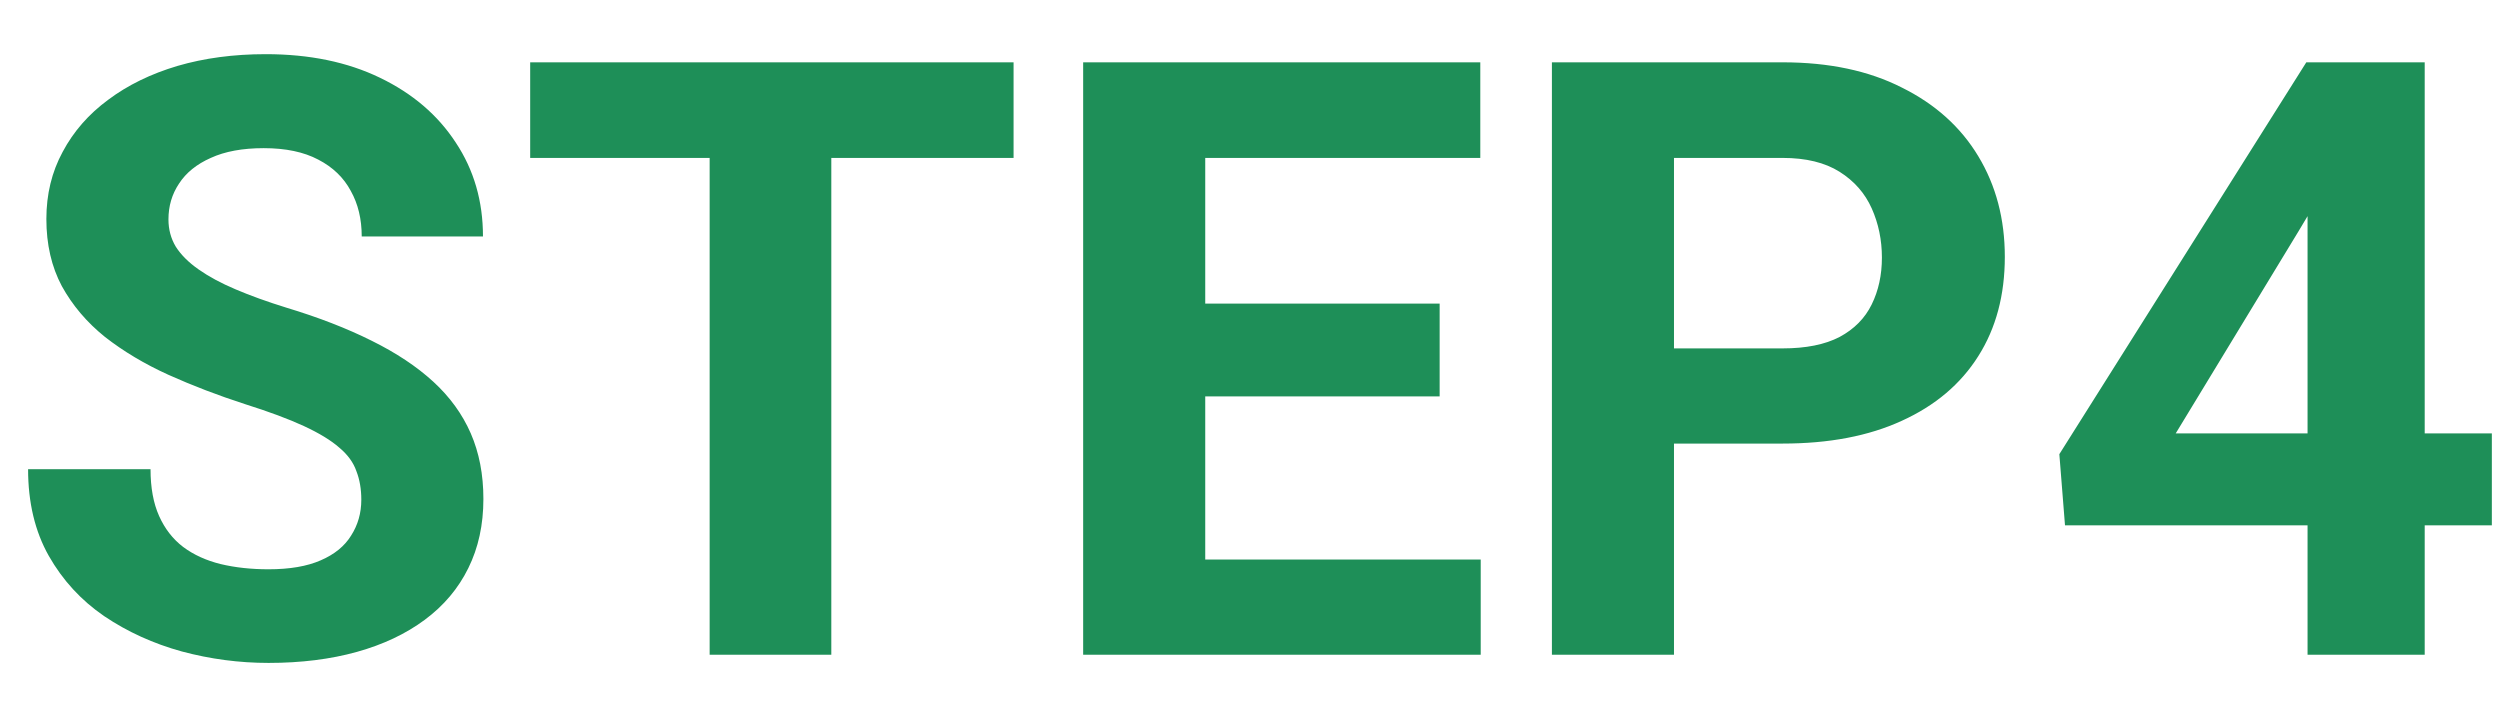 <svg width="42" height="12" viewBox="0 0 42 12" fill="none" xmlns="http://www.w3.org/2000/svg">
<path d="M6.07 8.396C6.07 8.218 6.043 8.058 5.988 7.917C5.938 7.771 5.842 7.639 5.701 7.521C5.56 7.397 5.362 7.277 5.106 7.158C4.851 7.04 4.521 6.917 4.115 6.789C3.664 6.643 3.236 6.479 2.83 6.297C2.429 6.115 2.074 5.903 1.764 5.661C1.458 5.415 1.217 5.13 1.039 4.807C0.866 4.483 0.779 4.107 0.779 3.679C0.779 3.264 0.87 2.888 1.053 2.551C1.235 2.209 1.49 1.917 1.818 1.676C2.146 1.43 2.534 1.241 2.98 1.108C3.432 0.976 3.926 0.91 4.464 0.91C5.198 0.91 5.838 1.042 6.385 1.307C6.932 1.571 7.355 1.933 7.656 2.394C7.962 2.854 8.114 3.38 8.114 3.973H6.077C6.077 3.681 6.016 3.426 5.893 3.207C5.774 2.984 5.592 2.808 5.346 2.681C5.104 2.553 4.799 2.489 4.43 2.489C4.074 2.489 3.778 2.544 3.541 2.653C3.304 2.758 3.126 2.902 3.008 3.084C2.889 3.262 2.83 3.462 2.83 3.686C2.83 3.854 2.871 4.007 2.953 4.144C3.04 4.28 3.167 4.408 3.336 4.526C3.505 4.645 3.712 4.757 3.958 4.861C4.204 4.966 4.489 5.069 4.812 5.169C5.355 5.333 5.831 5.518 6.241 5.723C6.656 5.928 7.002 6.158 7.28 6.413C7.558 6.668 7.768 6.958 7.909 7.281C8.05 7.605 8.121 7.972 8.121 8.382C8.121 8.815 8.037 9.202 7.868 9.544C7.7 9.886 7.456 10.175 7.137 10.412C6.818 10.649 6.437 10.829 5.995 10.952C5.553 11.075 5.059 11.137 4.512 11.137C4.02 11.137 3.534 11.073 3.056 10.945C2.577 10.813 2.142 10.615 1.75 10.351C1.363 10.086 1.053 9.749 0.82 9.339C0.588 8.929 0.472 8.443 0.472 7.883H2.529C2.529 8.193 2.577 8.455 2.673 8.669C2.769 8.883 2.903 9.056 3.076 9.188C3.254 9.321 3.464 9.416 3.705 9.476C3.951 9.535 4.22 9.564 4.512 9.564C4.867 9.564 5.159 9.514 5.387 9.414C5.619 9.314 5.79 9.175 5.899 8.997C6.013 8.819 6.07 8.619 6.07 8.396ZM13.966 1.047V11H11.922V1.047H13.966ZM17.028 1.047V2.653H8.907V1.047H17.028ZM24.876 9.4V11H19.578V9.4H24.876ZM20.248 1.047V11H18.197V1.047H20.248ZM24.186 5.101V6.659H19.578V5.101H24.186ZM24.869 1.047V2.653H19.578V1.047H24.869ZM29.948 7.452H27.412V5.853H29.948C30.34 5.853 30.659 5.789 30.905 5.661C31.151 5.529 31.331 5.347 31.445 5.114C31.559 4.882 31.616 4.62 31.616 4.328C31.616 4.032 31.559 3.756 31.445 3.501C31.331 3.246 31.151 3.041 30.905 2.886C30.659 2.731 30.34 2.653 29.948 2.653H28.123V11H26.072V1.047H29.948C30.727 1.047 31.395 1.188 31.951 1.471C32.512 1.749 32.94 2.134 33.236 2.626C33.533 3.118 33.681 3.681 33.681 4.314C33.681 4.957 33.533 5.513 33.236 5.982C32.94 6.452 32.512 6.814 31.951 7.069C31.395 7.325 30.727 7.452 29.948 7.452ZM41.863 7.281V8.826H34.692L34.597 7.63L38.746 1.047H40.312L38.616 3.884L36.552 7.281H41.863ZM40.735 1.047V11H38.767V1.047H40.735Z" fill="#1E8F58"/>
</svg>
